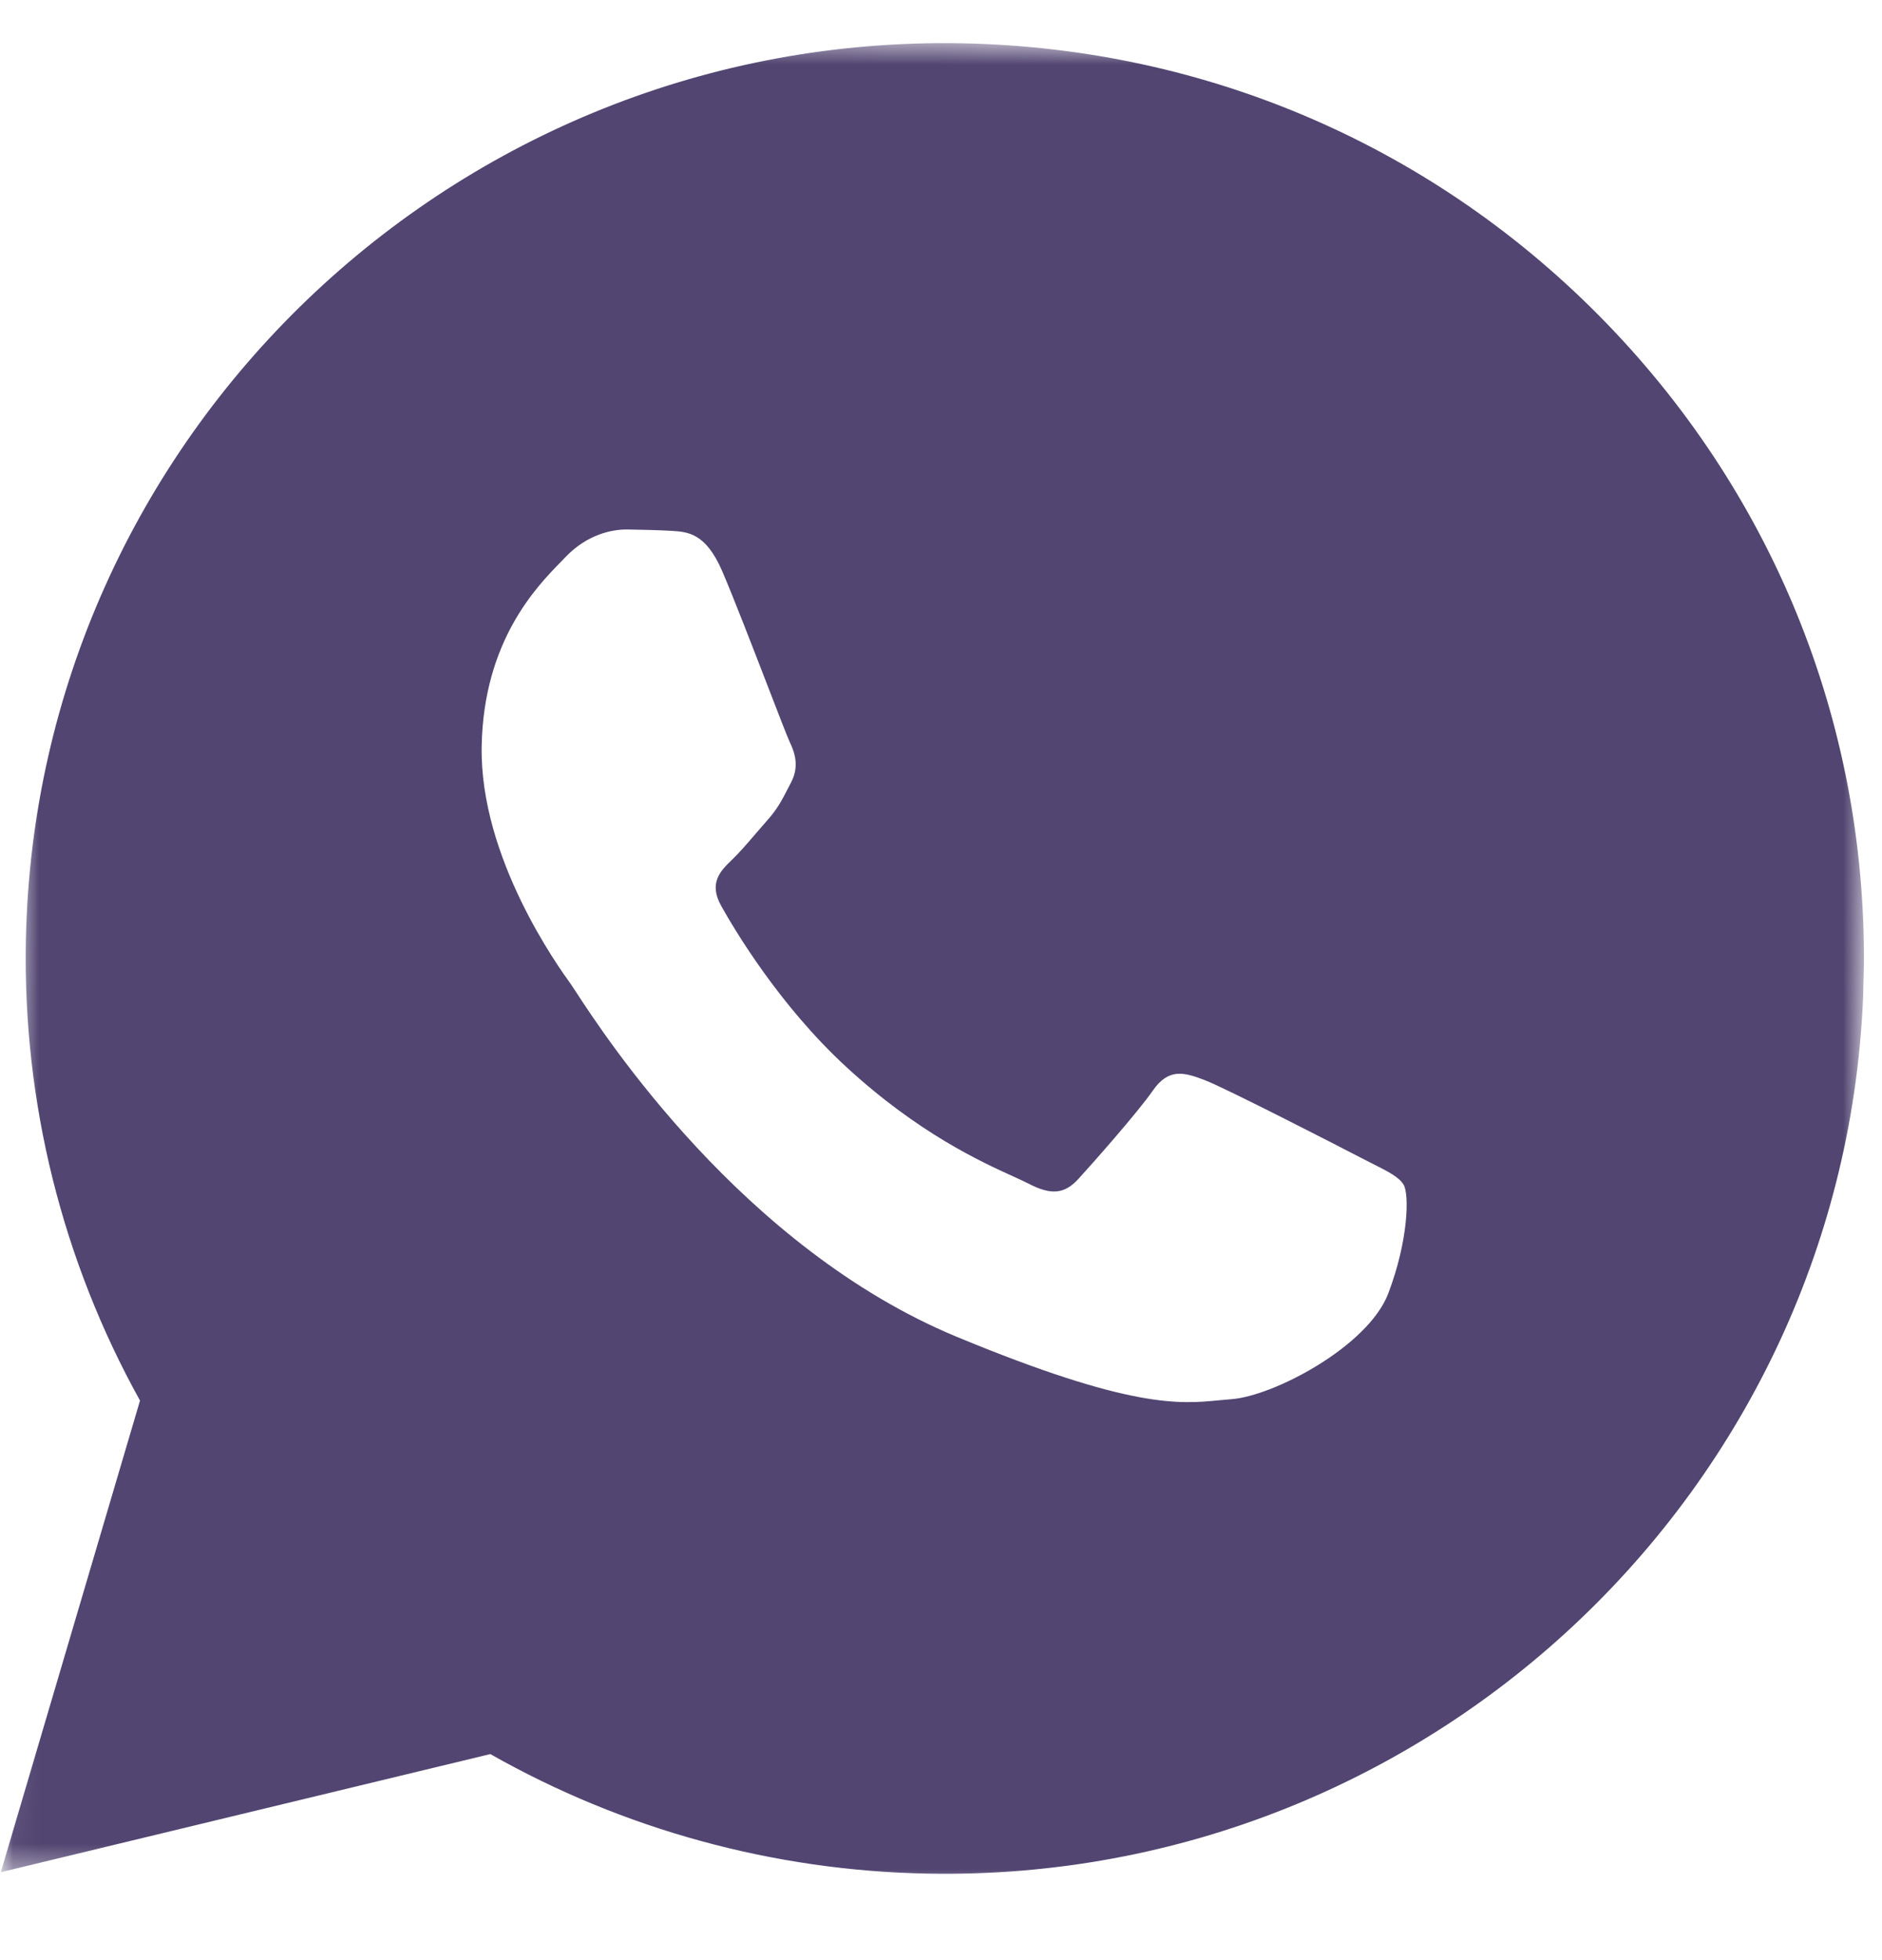 <?xml version="1.0" encoding="UTF-8"?> <svg xmlns="http://www.w3.org/2000/svg" width="73" height="76" viewBox="0 0 73 76" fill="none"><g clip-path="url(#clip0_30_1485)"><g clip-path="url(#clip1_30_1485)"><g clip-path="url(#clip2_30_1485)"><mask id="mask0_30_1485" style="mask-type:luminance" maskUnits="userSpaceOnUse" x="0" y="1" width="73" height="73"><path d="M72.955 2.334L1.365 1L0.031 72.589L71.621 73.923L72.955 2.334Z" fill="white"></path></mask><g mask="url(#mask0_30_1485)"><path fill-rule="evenodd" clip-rule="evenodd" d="M37.31 1.679C46.844 1.86 55.725 5.722 62.33 12.553C68.935 19.384 72.473 28.366 72.293 37.846C71.92 57.406 55.632 73.024 35.987 72.658L35.972 72.658C30.007 72.545 24.173 70.946 19.019 68.022L0.031 72.603L5.431 54.314C2.412 48.876 0.885 42.742 1.003 36.489C1.376 16.928 17.662 1.312 37.31 1.679ZM26.041 20.586C26.675 20.624 27.377 20.666 28.016 22.155C28.453 23.173 29.186 25.069 29.769 26.58C30.199 27.694 30.548 28.599 30.639 28.789C30.854 29.236 30.993 29.757 30.684 30.343C30.638 30.431 30.596 30.514 30.555 30.593C30.323 31.042 30.153 31.372 29.767 31.805C29.616 31.975 29.459 32.157 29.303 32.34C28.989 32.706 28.674 33.073 28.402 33.333C27.947 33.767 27.474 34.239 27.977 35.135C28.48 36.033 30.214 38.968 32.818 41.368C35.615 43.946 38.066 45.06 39.311 45.625C39.555 45.737 39.753 45.827 39.898 45.902C40.78 46.362 41.301 46.298 41.832 45.715C42.363 45.133 44.106 43.169 44.716 42.293C45.326 41.416 45.918 41.575 46.729 41.886C47.539 42.197 51.878 44.424 52.761 44.884C52.933 44.974 53.094 45.055 53.243 45.13C53.859 45.44 54.275 45.65 54.448 45.95C54.664 46.325 54.631 48.1 53.85 50.156C53.07 52.213 49.396 54.142 47.76 54.26C47.603 54.271 47.446 54.286 47.286 54.302C45.773 54.45 43.864 54.638 37.114 51.842C28.809 48.401 23.444 40.158 22.335 38.455C22.245 38.315 22.182 38.22 22.149 38.174L22.14 38.161C21.672 37.514 18.603 33.268 18.683 28.936C18.759 24.852 20.816 22.749 21.762 21.782C21.826 21.715 21.886 21.654 21.939 21.599C22.771 20.727 23.741 20.523 24.334 20.534C24.367 20.534 24.399 20.535 24.431 20.535C24.992 20.546 25.55 20.556 26.041 20.586Z" fill="#524571"></path></g></g></g></g><defs><clipPath id="clip0_30_1485"><rect width="71.602" height="73.839" fill="white" transform="translate(1.375 0.43) rotate(1.067)"></rect></clipPath><clipPath id="clip1_30_1485"><rect width="71.602" height="73.839" fill="white" transform="translate(1.375 0.43) rotate(1.067)"></rect></clipPath><clipPath id="clip2_30_1485"><rect width="71.602" height="73.839" fill="white" transform="translate(1.375 0.43) rotate(1.067)"></rect></clipPath></defs></svg> 